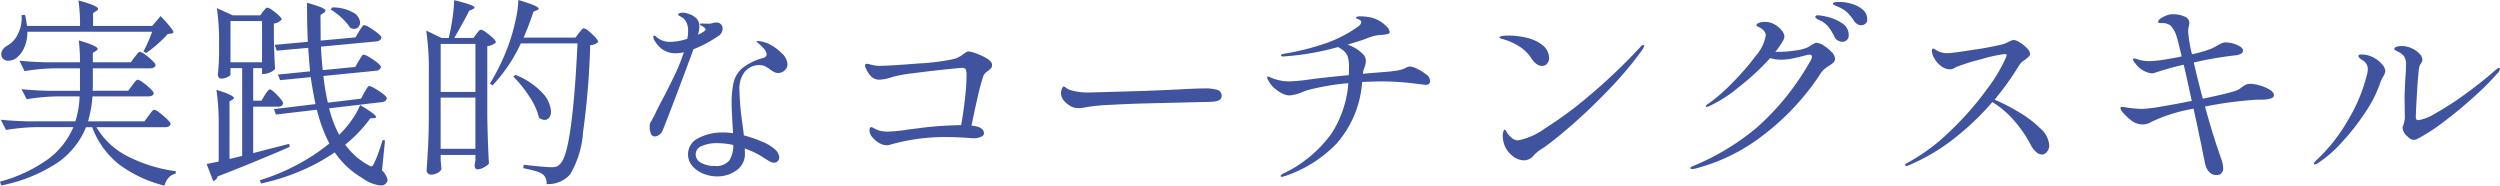 <svg xmlns="http://www.w3.org/2000/svg" width="223.938" height="16.632" viewBox="0 0 223.938 16.632">
  <path id="パス_144211" data-name="パス 144211" d="M-98.082-12.888q.36-.4.756-.882,1.152,1.206,1.152,1.44,0,.09-.18.126l-.324.036a9.566,9.566,0,0,1-.891.882,10.5,10.5,0,0,1-1.053.828l-.234-.144a13.546,13.546,0,0,0,.774-1.764H-109.26a3.337,3.337,0,0,1-.288,1.449,2.369,2.369,0,0,1-.7.909,1.229,1.229,0,0,1-.7.234.6.6,0,0,1-.594-.324.733.733,0,0,1-.054-.252.719.719,0,0,1,.144-.432,1.108,1.108,0,0,1,.378-.324,2.322,2.322,0,0,0,.981-1.08,3.117,3.117,0,0,0,.315-1.674l.306-.018a5.506,5.506,0,0,1,.18.99h4.752a14.277,14.277,0,0,0-.144-2.286q1.764.486,1.764.756,0,.09-.144.18l-.306.2v1.152Zm-.306,8.028.171-.225a2.391,2.391,0,0,1,.189-.225.207.207,0,0,1,.144-.072,1.224,1.224,0,0,1,.468.27,6.963,6.963,0,0,1,.675.576q.315.306.315.432-.072.288-.468.288h-6.174a6.762,6.762,0,0,0,2.763,2.592A13.464,13.464,0,0,0-95.958.126l-.018.216A1.28,1.28,0,0,0-96.6.7a1.522,1.522,0,0,0-.369.72,11.334,11.334,0,0,1-4.077-1.908,7.6,7.6,0,0,1-2.4-3.33H-104a7.116,7.116,0,0,1-2.511,3.15A13.887,13.887,0,0,1-111.6,1.4l-.108-.342a13.17,13.17,0,0,0,4.347-2.043,6.935,6.935,0,0,0,2.223-2.835h-3.33a18.239,18.239,0,0,0-2.7.252l-.468-.918q.99.108,2.394.144h4.284a8.011,8.011,0,0,0,.378-2.232h-2.034a18.239,18.239,0,0,0-2.7.252l-.468-.9q.99.108,2.394.144h2.844V-9.09h-2.268a18.239,18.239,0,0,0-2.7.252l-.45-.936q.99.108,2.394.144h3.024a15.413,15.413,0,0,0-.108-1.962q1.692.5,1.692.756,0,.09-.144.18l-.288.18v.846h3.4l.342-.468a1.842,1.842,0,0,0,.171-.207,1.265,1.265,0,0,1,.171-.2.22.22,0,0,1,.144-.063,1.164,1.164,0,0,1,.45.243,5.454,5.454,0,0,1,.639.531q.3.288.3.414-.072.288-.468.288h-5.148v1.512q0,.342-.018.5h3.186l.36-.486.162-.216a1.5,1.5,0,0,1,.189-.216.238.238,0,0,1,.153-.072,1.2,1.2,0,0,1,.459.252,5.79,5.79,0,0,1,.657.549q.306.3.306.423-.072.27-.486.27h-5a10.827,10.827,0,0,1-.4,2.232h5.058Zm19.314-2.07.153-.252a2.786,2.786,0,0,1,.162-.243.175.175,0,0,1,.135-.081,1.565,1.565,0,0,1,.5.225,5.921,5.921,0,0,1,.729.486q.333.261.333.387a.35.35,0,0,1-.126.234.52.52,0,0,1-.288.108l-4.752.558a10.719,10.719,0,0,0,.9,2.376,9.36,9.36,0,0,0,1.107-1.3A6.294,6.294,0,0,0-79.452-5.8q1.44.846,1.44,1.08,0,.054-.18.09l-.342.018a12.225,12.225,0,0,1-2.25,2.358,6.179,6.179,0,0,0,2.016,1.8.809.809,0,0,0,.324.144q.126,0,.252-.288a9.158,9.158,0,0,0,.378-.918q.216-.594.378-1.152l.216.036L-77.49.054a1.671,1.671,0,0,1,.5.846.553.553,0,0,1-.072.216.586.586,0,0,1-.558.288A3.343,3.343,0,0,1-79.254.738a7.6,7.6,0,0,1-2.466-2.3A17.612,17.612,0,0,1-84.789.108a19.126,19.126,0,0,1-3.537,1.116l-.108-.288A19.191,19.191,0,0,0-85.095-.45a17.464,17.464,0,0,0,2.889-1.908,13.323,13.323,0,0,1-1.116-3.024l-3.672.432-.18-.486,3.726-.45Q-83.682-7-83.88-8.3l-2.736.27-.2-.5,2.88-.288-.054-.63q-.018-.234-.054-.684t-.054-.792l-2.826.252-.18-.522,2.97-.27q-.072-1.494-.072-3.492a10.638,10.638,0,0,1,1.287.414q.369.162.369.288,0,.09-.144.18L-83-13.86l.018,2.286,3.114-.288.324-.54q.054-.09.153-.243a2,2,0,0,1,.171-.234.2.2,0,0,1,.144-.081,1.47,1.47,0,0,1,.5.234,6.456,6.456,0,0,1,.711.495q.324.261.324.387a.329.329,0,0,1-.144.234.6.6,0,0,1-.288.108l-4.986.468q.054,1.08.162,2.106l2.916-.288.306-.54q.072-.108.162-.261a1.561,1.561,0,0,1,.153-.225.18.18,0,0,1,.135-.072,1.5,1.5,0,0,1,.5.225,5.688,5.688,0,0,1,.711.486q.324.261.324.387a.338.338,0,0,1-.135.234.547.547,0,0,1-.279.108l-4.734.468a18.768,18.768,0,0,0,.4,2.394l2.97-.36Zm-2.862-7.614a3.74,3.74,0,0,1,1.872.459,1.115,1.115,0,0,1,.612.891.587.587,0,0,1-.153.4.5.5,0,0,1-.387.171.96.96,0,0,1-.342-.09,4.444,4.444,0,0,0-.774-.9,5.576,5.576,0,0,0-.99-.756ZM-87.984-6.7q.054-.09.153-.225t.162-.207a.18.18,0,0,1,.135-.072q.162,0,.675.531t.513.729q-.072.288-.45.288h-2.232v4.158l3.222-.828.054.27-.576.252q-.414.18-2.142.9T-92.214.594a.593.593,0,0,1-.144.261.505.505,0,0,1-.252.153L-93.2-.522l1.08-.216V-3.906a21.081,21.081,0,0,0-.2-3.258q1.566.486,1.566.738,0,.054-.126.144l-.27.144V-.972l1.134-.27V-9.108h-1.044v.576q0,.09-.261.225a1.294,1.294,0,0,1-.6.135.226.226,0,0,1-.2-.108.444.444,0,0,1-.072-.252q.072-.666.108-1.71v-1.044a20.417,20.417,0,0,0-.2-3.2l1.422.648H-88.4l.252-.342q.054-.054.171-.2a.314.314,0,0,1,.225-.144,1.061,1.061,0,0,1,.423.216,5,5,0,0,1,.585.468q.27.252.27.378a1.107,1.107,0,0,1-.7.36v1.386q.036,1.674.108,2.664a.9.9,0,0,1-.423.315,1.436,1.436,0,0,1-.585.153h-.162v-.522h-.792v2.916h.738Zm-3.078-6.624v3.69h2.826v-3.69Zm31.212,1.062a3.035,3.035,0,0,0,.207-.243q.135-.171.243-.171a1.007,1.007,0,0,1,.423.252,5.067,5.067,0,0,1,.585.549q.27.3.27.423a1.065,1.065,0,0,1-.72.288,70.269,70.269,0,0,1-.639,7.794A8.572,8.572,0,0,1-60.642.414a2.618,2.618,0,0,1-2.106.864,1.031,1.031,0,0,0-.324-.864,2.057,2.057,0,0,0-.693-.306q-.5-.144-1.071-.252L-64.8-.45q1.908.216,2.484.216a1.48,1.48,0,0,0,.45-.054.788.788,0,0,0,.324-.234q.576-.522.963-3.339t.6-7.461h-5.076A14.21,14.21,0,0,1-67.59-7.56l-.234-.162A19.153,19.153,0,0,0-66.1-11.34a16.214,16.214,0,0,0,.558-1.98,10.134,10.134,0,0,0,.27-1.89q1.818.54,1.818.774,0,.072-.162.144l-.306.126q-.432,1.3-.882,2.322h4.644Zm-9.18.09q.054-.072.18-.225a.336.336,0,0,1,.234-.153,1.129,1.129,0,0,1,.441.234,5.066,5.066,0,0,1,.612.5q.279.27.279.4a1.331,1.331,0,0,1-.774.342v6.3q.036,2.232.144,4.23a1.711,1.711,0,0,1-.459.333,1.238,1.238,0,0,1-.585.171.191.191,0,0,1-.171-.108A.491.491,0,0,1-69.192-.4l.072-.5v-.432h-3.114v.45q.054.7.072.792a.648.648,0,0,1-.333.36,1.249,1.249,0,0,1-.639.162.344.344,0,0,1-.243-.117.344.344,0,0,1-.117-.243q.072-1.062.126-2.061t.072-2.619V-8.784a23.548,23.548,0,0,0-.234-3.69l1.368.666h.648a17.235,17.235,0,0,0,.333-1.737,14.476,14.476,0,0,0,.153-1.647,14.324,14.324,0,0,1,1.431.4q.4.153.4.261,0,.054-.162.144l-.324.144q-.306.648-1.332,2.43h1.71Zm-.09,5.2v-4.3h-3.114v4.3Zm3.582-1.53a6.58,6.58,0,0,1,2.421,1.62,2.665,2.665,0,0,1,.765,1.656.866.866,0,0,1-.162.549.5.5,0,0,1-.414.207.815.815,0,0,1-.5-.2,5.731,5.731,0,0,0-.855-1.881,11.191,11.191,0,0,0-1.449-1.809Zm-6.7,2.034v4.59h3.114v-4.59Zm24.912-5.544A10.888,10.888,0,0,1-49.59-10.8q-.666,1.818-1.467,3.933t-1.305,3.375a.817.817,0,0,1-.3.36.71.71,0,0,1-.4.144.359.359,0,0,1-.342-.252,1.6,1.6,0,0,1-.108-.63.892.892,0,0,1,.027-.27,1.381,1.381,0,0,1,.117-.216q.2-.36.342-.648.324-.7.792-1.548.63-1.224,1.053-2.133a16.586,16.586,0,0,0,.729-1.845,3.345,3.345,0,0,1-.684.09,2.026,2.026,0,0,1-1.224-.342,2.36,2.36,0,0,1-.7-.774.687.687,0,0,1-.126-.36q0-.108.09-.108.072,0,.252.18a1.838,1.838,0,0,0,1.3.378,4.954,4.954,0,0,0,1.4-.27,3.081,3.081,0,0,0,.072-.7,1.6,1.6,0,0,0-.234-.918,1.058,1.058,0,0,0-.4-.351q-.261-.135-.261-.189,0-.072.117-.126a.661.661,0,0,1,.279-.054,1.49,1.49,0,0,1,.5.09,1.734,1.734,0,0,1,.774.45,1.007,1.007,0,0,1,.234.684,2.493,2.493,0,0,1-.126.756l.324-.162q.144-.09.252-.171t.108-.153q0-.072-.162-.2a1.663,1.663,0,0,0-.207-.126q-.135-.072-.135-.126,0-.072.162-.072l.648.018a1.19,1.19,0,0,0,.315-.054,1.283,1.283,0,0,1,.351-.054.547.547,0,0,1,.4.153.524.524,0,0,1,.153.387.8.8,0,0,1-.09.36A.733.733,0,0,1-47.322-12.006Zm3.69,2.628a1.716,1.716,0,0,0-1.323.558,2.4,2.4,0,0,0-.513,1.674,24.138,24.138,0,0,0,.252,2.934q.108.756.144,1.134a11.53,11.53,0,0,1,1.647.567,3.943,3.943,0,0,1,1.125.675,1.1,1.1,0,0,1,.4.72.483.483,0,0,1-.135.342.438.438,0,0,1-.333.144.816.816,0,0,1-.369-.108q-.207-.108-.567-.342A7.353,7.353,0,0,0-45-1.908a4.016,4.016,0,0,1,.018.45,1.765,1.765,0,0,1-.747,1.5,2.883,2.883,0,0,1-1.755.549A3.227,3.227,0,0,1-48.7.351a2.524,2.524,0,0,1-.99-.693A1.577,1.577,0,0,1-50.076-1.4a1.579,1.579,0,0,1,.918-1.431,4.553,4.553,0,0,1,2.25-.513,5.247,5.247,0,0,1,.864.072q-.126-1.98-.126-2.646a8.054,8.054,0,0,1,.189-1.962A2.412,2.412,0,0,1-45.2-9.117a5.114,5.114,0,0,1,1.818-.891q.342-.09.342-.342a.882.882,0,0,0-.261-.522,3.174,3.174,0,0,0-.531-.5q-.108-.09-.108-.126t.126-.036a1.978,1.978,0,0,1,.414.063,2.52,2.52,0,0,1,.468.153,4.185,4.185,0,0,1,1.188.819,1.516,1.516,0,0,1,.576,1.035.736.736,0,0,1-.252.558.823.823,0,0,1-.576.234.794.794,0,0,1-.36-.081,2.581,2.581,0,0,1-.4-.261,3.025,3.025,0,0,0-.441-.27A1.015,1.015,0,0,0-43.632-9.378Zm-4.1,9.036a1.538,1.538,0,0,0,1.368-.5,2.6,2.6,0,0,0,.342-1.377,6.878,6.878,0,0,0-1.44-.162,3.316,3.316,0,0,0-1.368.252.8.8,0,0,0-.558.738.844.844,0,0,0,.495.774A2.388,2.388,0,0,0-47.736-.342Zm22.77-10.26a2.9,2.9,0,0,1,.7.189,5.1,5.1,0,0,1,.981.459q.441.27.441.576a.421.421,0,0,1-.108.3,2.117,2.117,0,0,1-.306.261,1.011,1.011,0,0,0-.36.4,18.856,18.856,0,0,0-.5,1.845q-.3,1.287-.567,2.619,1.116.108,1.116.7,0,.18-.261.306a1.659,1.659,0,0,1-.711.126l-.522-.036q-.252-.018-.8-.045t-.927-.027a17.968,17.968,0,0,0-5.238.7.913.913,0,0,1-.252.036,1.362,1.362,0,0,1-.7-.216,2.216,2.216,0,0,1-.6-.522.948.948,0,0,1-.243-.576q0-.306.162-.306a.414.414,0,0,1,.162.054,2.587,2.587,0,0,0,.585.261,3.034,3.034,0,0,0,.8.081,13.819,13.819,0,0,0,1.728-.18l1.584-.2q1.4-.162,3.186-.2.18-.936.333-2.259a19.623,19.623,0,0,0,.153-2.169,1.422,1.422,0,0,0-.072-.567q-.072-.135-.36-.135-.468.036-1.737.171t-2.646.315a11.874,11.874,0,0,0-1.863.342,4.073,4.073,0,0,1-1.1.234,1.068,1.068,0,0,1-.693-.225,2.268,2.268,0,0,1-.549-.8.58.58,0,0,1-.072-.252q0-.144.18-.144a.888.888,0,0,1,.27.054,3.184,3.184,0,0,0,.81.126q.9,0,3.555-.216a18.85,18.85,0,0,0,3.213-.414,2.6,2.6,0,0,0,.621-.306q.225-.162.261-.18A.624.624,0,0,1-24.966-10.6Zm9.882,5.076a1.316,1.316,0,0,1-.738-.18,2.125,2.125,0,0,1-.585-.486,1.006,1.006,0,0,1-.261-.666,1.039,1.039,0,0,1,.081-.4q.081-.2.171-.2a.443.443,0,0,1,.162.09,1.335,1.335,0,0,0,.378.216,5.228,5.228,0,0,0,1.62.234q.774-.018,2.358-.063t2.7-.081q2.394-.09,3.978-.18Q-4.3-7.29-3.78-7.29a3.771,3.771,0,0,1,1.1.126.531.531,0,0,1,.4.558q0,.432-.738.5-.36.036-.99.036l-5.22.126q-1.386.036-3.015.126a16.849,16.849,0,0,0-2.115.2A3.872,3.872,0,0,1-15.084-5.526ZM14.634-9.252a1.817,1.817,0,0,1,.6.207,3.99,3.99,0,0,1,.8.495.773.773,0,0,1,.36.558.368.368,0,0,1-.1.3.462.462,0,0,1-.3.081q-.018,0-.63-.072a24.942,24.942,0,0,0-3.114-.234q-.972,0-1.944.054A9.318,9.318,0,0,1,8.064-2.4,11.414,11.414,0,0,1,3.348.576.863.863,0,0,1,3.1.63a.08.08,0,0,1-.09-.09q0-.072.18-.18A11.3,11.3,0,0,0,7.542-3.222a9.6,9.6,0,0,0,1.53-4.536,20.92,20.92,0,0,0-3.672.63l-.45.162a3.432,3.432,0,0,1-1.188.306,1.959,1.959,0,0,1-.981-.4,2.434,2.434,0,0,1-.873-.936.613.613,0,0,1-.108-.27q0-.09.072-.09a.566.566,0,0,1,.2.072A4.207,4.207,0,0,0,3.8-7.92a15.329,15.329,0,0,0,1.584-.144q1.422-.2,3.726-.414.018-.234.018-.684a3.021,3.021,0,0,0-.135-1.044,1.4,1.4,0,0,0-.585-.63,1.315,1.315,0,0,0-.135-.09q-.063-.036-.117-.072a23.947,23.947,0,0,1-4.9.846q-.216,0-.216-.09,0-.108.216-.144A22.807,22.807,0,0,0,7.236-11.4a11.3,11.3,0,0,0,2.682-1.413q.306-.216.306-.414a.2.2,0,0,0-.09-.171,1.059,1.059,0,0,0-.234-.117q-.144-.054-.144-.09,0-.144.414-.144a5.262,5.262,0,0,1,.918.108,2.418,2.418,0,0,1,.774.306,2.8,2.8,0,0,1,.657.522.81.81,0,0,1,.261.486q0,.108-.18.162a3.655,3.655,0,0,1-.666.09,2.906,2.906,0,0,0-.639.108q-.315.09-.819.288-.288.108-1.476.468a3.4,3.4,0,0,1,1.3.774.889.889,0,0,1,.342.666,2.114,2.114,0,0,1-.162.7,1.931,1.931,0,0,0-.108.468l.612-.054,1.368-.108q.486-.036.972-.108A2.843,2.843,0,0,0,14-9.036q.09-.036.27-.126A.8.8,0,0,1,14.634-9.252Zm11.772-.054q-.5,0-.972-.72a3.455,3.455,0,0,0-1.08-1.044,5.588,5.588,0,0,0-1.422-.63,1.868,1.868,0,0,1-.234-.072q-.09-.036-.09-.09,0-.162.828-.162a7,7,0,0,1,1.575.189,3.5,3.5,0,0,1,1.359.6,1.523,1.523,0,0,1,.684,1.188.806.806,0,0,1-.171.531A.585.585,0,0,1,26.406-9.306ZM22.968-2.5A2.3,2.3,0,0,1,22.9-3.06a1.024,1.024,0,0,1,.063-.387q.063-.153.117-.153t.162.2a1.663,1.663,0,0,0,.288.378,2.1,2.1,0,0,0,.333.279.814.814,0,0,0,.441.1A5.95,5.95,0,0,0,26.658-3.69a34.68,34.68,0,0,0,3.987-2.943,50.754,50.754,0,0,0,4.563-4.347q.162-.2.288-.2a.064.064,0,0,1,.072.072.89.89,0,0,1-.18.378,31.767,31.767,0,0,1-2.916,3.474Q30.78-5.49,29.205-4.113T26.712-2.088a2.508,2.508,0,0,1-.36.234q-.162.108-.324.234a3.028,3.028,0,0,0-.36.342,1.125,1.125,0,0,1-.864.432,1.7,1.7,0,0,1-1.143-.5A2.153,2.153,0,0,1,22.968-2.5ZM53.154-15.03a3.75,3.75,0,0,1,.972.153,2.67,2.67,0,0,1,.99.5,1.135,1.135,0,0,1,.432.927.431.431,0,0,1-.18.378.649.649,0,0,1-.378.126.623.623,0,0,1-.333-.108.968.968,0,0,1-.3-.306,4.878,4.878,0,0,0-.585-.72,2.87,2.87,0,0,0-.747-.486l-.27-.117q-.144-.063-.207-.1a.117.117,0,0,1-.063-.108q0-.09.162-.117A3.377,3.377,0,0,1,53.154-15.03Zm-2,1.188a4.944,4.944,0,0,1,.891.162,3.823,3.823,0,0,1,1.26.558,1.209,1.209,0,0,1,.585,1.044.584.584,0,0,1-.171.459.587.587,0,0,1-.4.153.842.842,0,0,1-.387-.108.7.7,0,0,1-.315-.342,5.151,5.151,0,0,0-.54-.882,2.138,2.138,0,0,0-.738-.576l-.171-.081a.706.706,0,0,1-.2-.126A.176.176,0,0,1,50.9-13.7Q50.9-13.842,51.156-13.842Zm-.108,2.466a1.331,1.331,0,0,1,.594.243,3.477,3.477,0,0,1,.711.576.93.93,0,0,1,.315.585.475.475,0,0,1-.135.351,2.472,2.472,0,0,1-.423.315,4.363,4.363,0,0,0-.4.288,1.528,1.528,0,0,0-.279.306,22.061,22.061,0,0,1-5.184,5.6A16.691,16.691,0,0,1,40.068-.09a1.011,1.011,0,0,1-.2.018q-.162,0-.162-.09,0-.072.252-.18a21.721,21.721,0,0,0,5.76-3.492A23.109,23.109,0,0,0,50.49-9.81a.726.726,0,0,0,.108-.324q0-.18-.216-.18a1.247,1.247,0,0,0-.252.036q-.9.234-1.368.324a4.946,4.946,0,0,1-.936.09,3.064,3.064,0,0,1-.972-.144A21.8,21.8,0,0,1,44.01-7.38,11.887,11.887,0,0,1,41.4-5.706a.869.869,0,0,1-.234.072q-.072,0-.072-.054a.176.176,0,0,1,.063-.117.911.911,0,0,1,.189-.135,15.032,15.032,0,0,0,2.061-1.791,22.3,22.3,0,0,0,2.142-2.457,3.741,3.741,0,0,0,.909-1.818q0-.5-.648-.792-.18-.072-.18-.162,0-.108.162-.18a1.472,1.472,0,0,1,.612-.108,1.685,1.685,0,0,1,.846.225,2.108,2.108,0,0,1,.639.54.956.956,0,0,1,.243.549,1.054,1.054,0,0,1-.18.468,7.667,7.667,0,0,1-.63.9h.27a10.08,10.08,0,0,0,1.548-.126,3.691,3.691,0,0,0,1.1-.288l.315-.2a2,2,0,0,1,.279-.153A.558.558,0,0,1,51.048-11.376ZM66.96-6.282a17.628,17.628,0,0,1,2.16,1.107,10.034,10.034,0,0,1,1.935,1.467,2.223,2.223,0,0,1,.8,1.512.907.907,0,0,1-.2.576.568.568,0,0,1-.45.252.828.828,0,0,1-.522-.225,2.056,2.056,0,0,1-.486-.639,11.093,11.093,0,0,0-1.557-2.25,8.281,8.281,0,0,0-1.881-1.584,24.147,24.147,0,0,1-3.474,3.3A17.53,17.53,0,0,1,59.2-.378a.415.415,0,0,1-.144.036q-.108,0-.108-.09,0-.072.18-.18a17.113,17.113,0,0,0,3.879-2.88,27.98,27.98,0,0,0,3.24-3.69A14.32,14.32,0,0,0,68-10.116l.036-.144q0-.108-.18-.108a12.748,12.748,0,0,0-2.052.45,17.6,17.6,0,0,0-2.25.7q-.072.036-.234.126a.694.694,0,0,1-.342.09,1.311,1.311,0,0,1-.828-.3,2.245,2.245,0,0,1-.594-.693,1.44,1.44,0,0,1-.216-.63q0-.234.126-.234a.59.59,0,0,1,.225.117,1.548,1.548,0,0,0,.387.189,1.891,1.891,0,0,0,.666.108q.378,0,2.376-.315a25.809,25.809,0,0,0,2.538-.477,2.413,2.413,0,0,0,.558-.234,1.69,1.69,0,0,1,.45-.162,1.246,1.246,0,0,1,.549.225,3.09,3.09,0,0,1,.648.522.828.828,0,0,1,.279.513.3.3,0,0,1-.108.225q-.108.1-.36.3a1.522,1.522,0,0,0-.468.414A26.749,26.749,0,0,1,66.96-6.282ZM89.91-7.7a3.188,3.188,0,0,1,.8.144,3.465,3.465,0,0,1,.891.378q.378.234.378.5,0,.216-.333.306a2.789,2.789,0,0,1-.729.09q-.45,0-.7.018a35.429,35.429,0,0,0-4.41.594q.648,2.394,1.314,4.284.018.072.162.477a2.244,2.244,0,0,1,.144.747.557.557,0,0,1-.63.63.828.828,0,0,1-.6-.261,1.314,1.314,0,0,1-.351-.639q-.09-.36-.324-1.566L85.1-4,84.78-5.472a14.281,14.281,0,0,0-3.834,1.206,1.416,1.416,0,0,1-.72.2,1.656,1.656,0,0,1-1.053-.378,4.768,4.768,0,0,1-.765-.738.734.734,0,0,1-.18-.324q0-.126.162-.126a1.156,1.156,0,0,1,.207.018l.189.036a12.412,12.412,0,0,0,1.368.126,13.007,13.007,0,0,0,1.692-.207q1.26-.207,2.772-.513-.414-1.962-.72-3.24a25.6,25.6,0,0,0-2.52.7.877.877,0,0,1-.36.072,2.13,2.13,0,0,1-1.458-.9.687.687,0,0,1-.2-.342.08.08,0,0,1,.09-.09.863.863,0,0,1,.252.054,3.285,3.285,0,0,0,1.17.18,8.924,8.924,0,0,0,1.188-.117q.792-.117,1.656-.3-.342-1.458-.45-1.764a2.319,2.319,0,0,0-.549-1,1.249,1.249,0,0,0-.8-.225,1.072,1.072,0,0,1-.234-.018.1.1,0,0,1-.072-.108q0-.162.351-.369a2.276,2.276,0,0,1,.711-.279A2.141,2.141,0,0,1,83-13.932a2.324,2.324,0,0,1,.963.2.617.617,0,0,1,.441.558,1.869,1.869,0,0,1-.054.333,2.119,2.119,0,0,0-.054.459,12.276,12.276,0,0,0,.342,2.034,10.517,10.517,0,0,0,1.782-.522q.09-.036.54-.288a3.113,3.113,0,0,1,.369-.189.968.968,0,0,1,.369-.063,2.563,2.563,0,0,1,.972.225q.54.225.54.513a.324.324,0,0,1-.216.288,1.165,1.165,0,0,1-.414.126,31.846,31.846,0,0,0-3.78.648q.4,1.728.81,3.24,1.926-.4,2.754-.648a1.741,1.741,0,0,0,.567-.252,2.611,2.611,0,0,1,.225-.162,1.915,1.915,0,0,1,.342-.207A1.069,1.069,0,0,1,89.91-7.7Zm14.6,5.022a.806.806,0,0,1-.54-.288,1.127,1.127,0,0,1-.468-.792.5.5,0,0,1,.072-.252,2.326,2.326,0,0,0,.126-.972l-.018-1.35q0-.5.018-.774l.054-1.152q.054-.63.054-1.062a1.39,1.39,0,0,0-.18-.864,1.491,1.491,0,0,0-.324-.279,3.834,3.834,0,0,0-.351-.189q-.189-.09-.189-.162,0-.126.18-.2a1.4,1.4,0,0,1,.5-.072,2.1,2.1,0,0,1,.846.189,2.206,2.206,0,0,1,.711.477.84.84,0,0,1,.279.576.571.571,0,0,1-.126.306.958.958,0,0,0-.162.36q-.09.522-.189,2.16T104.688-4.7q0,.252.234.252a4.063,4.063,0,0,0,1.512-.6,26.382,26.382,0,0,0,2.538-1.629q1.44-1.026,2.808-2.214.252-.234.36-.234a.08.08,0,0,1,.09.09.758.758,0,0,1-.252.414,23.028,23.028,0,0,1-2.007,2.016q-1.3,1.188-2.718,2.259A16.35,16.35,0,0,1,104.8-2.754.639.639,0,0,1,104.508-2.682Zm-8.856,2.2q-.09,0-.09-.072,0-.09.2-.288a15.4,15.4,0,0,0,2.871-3.645A14.794,14.794,0,0,0,100.3-8.478a2.135,2.135,0,0,0,.09-.558.907.907,0,0,0-.5-.792q-.342-.216-.342-.36t.288-.144a2.4,2.4,0,0,1,1.152.324,2.328,2.328,0,0,1,.657.54,1.034,1.034,0,0,1,.315.63,1.318,1.318,0,0,1-.2.5,3.01,3.01,0,0,0-.306.684,10.967,10.967,0,0,1-1.305,2.529,20.722,20.722,0,0,1-2.106,2.682A10.857,10.857,0,0,1,95.886-.576.482.482,0,0,1,95.652-.486Z" transform="translate(111.708 15.21)" fill="#40539f"/>
</svg>
